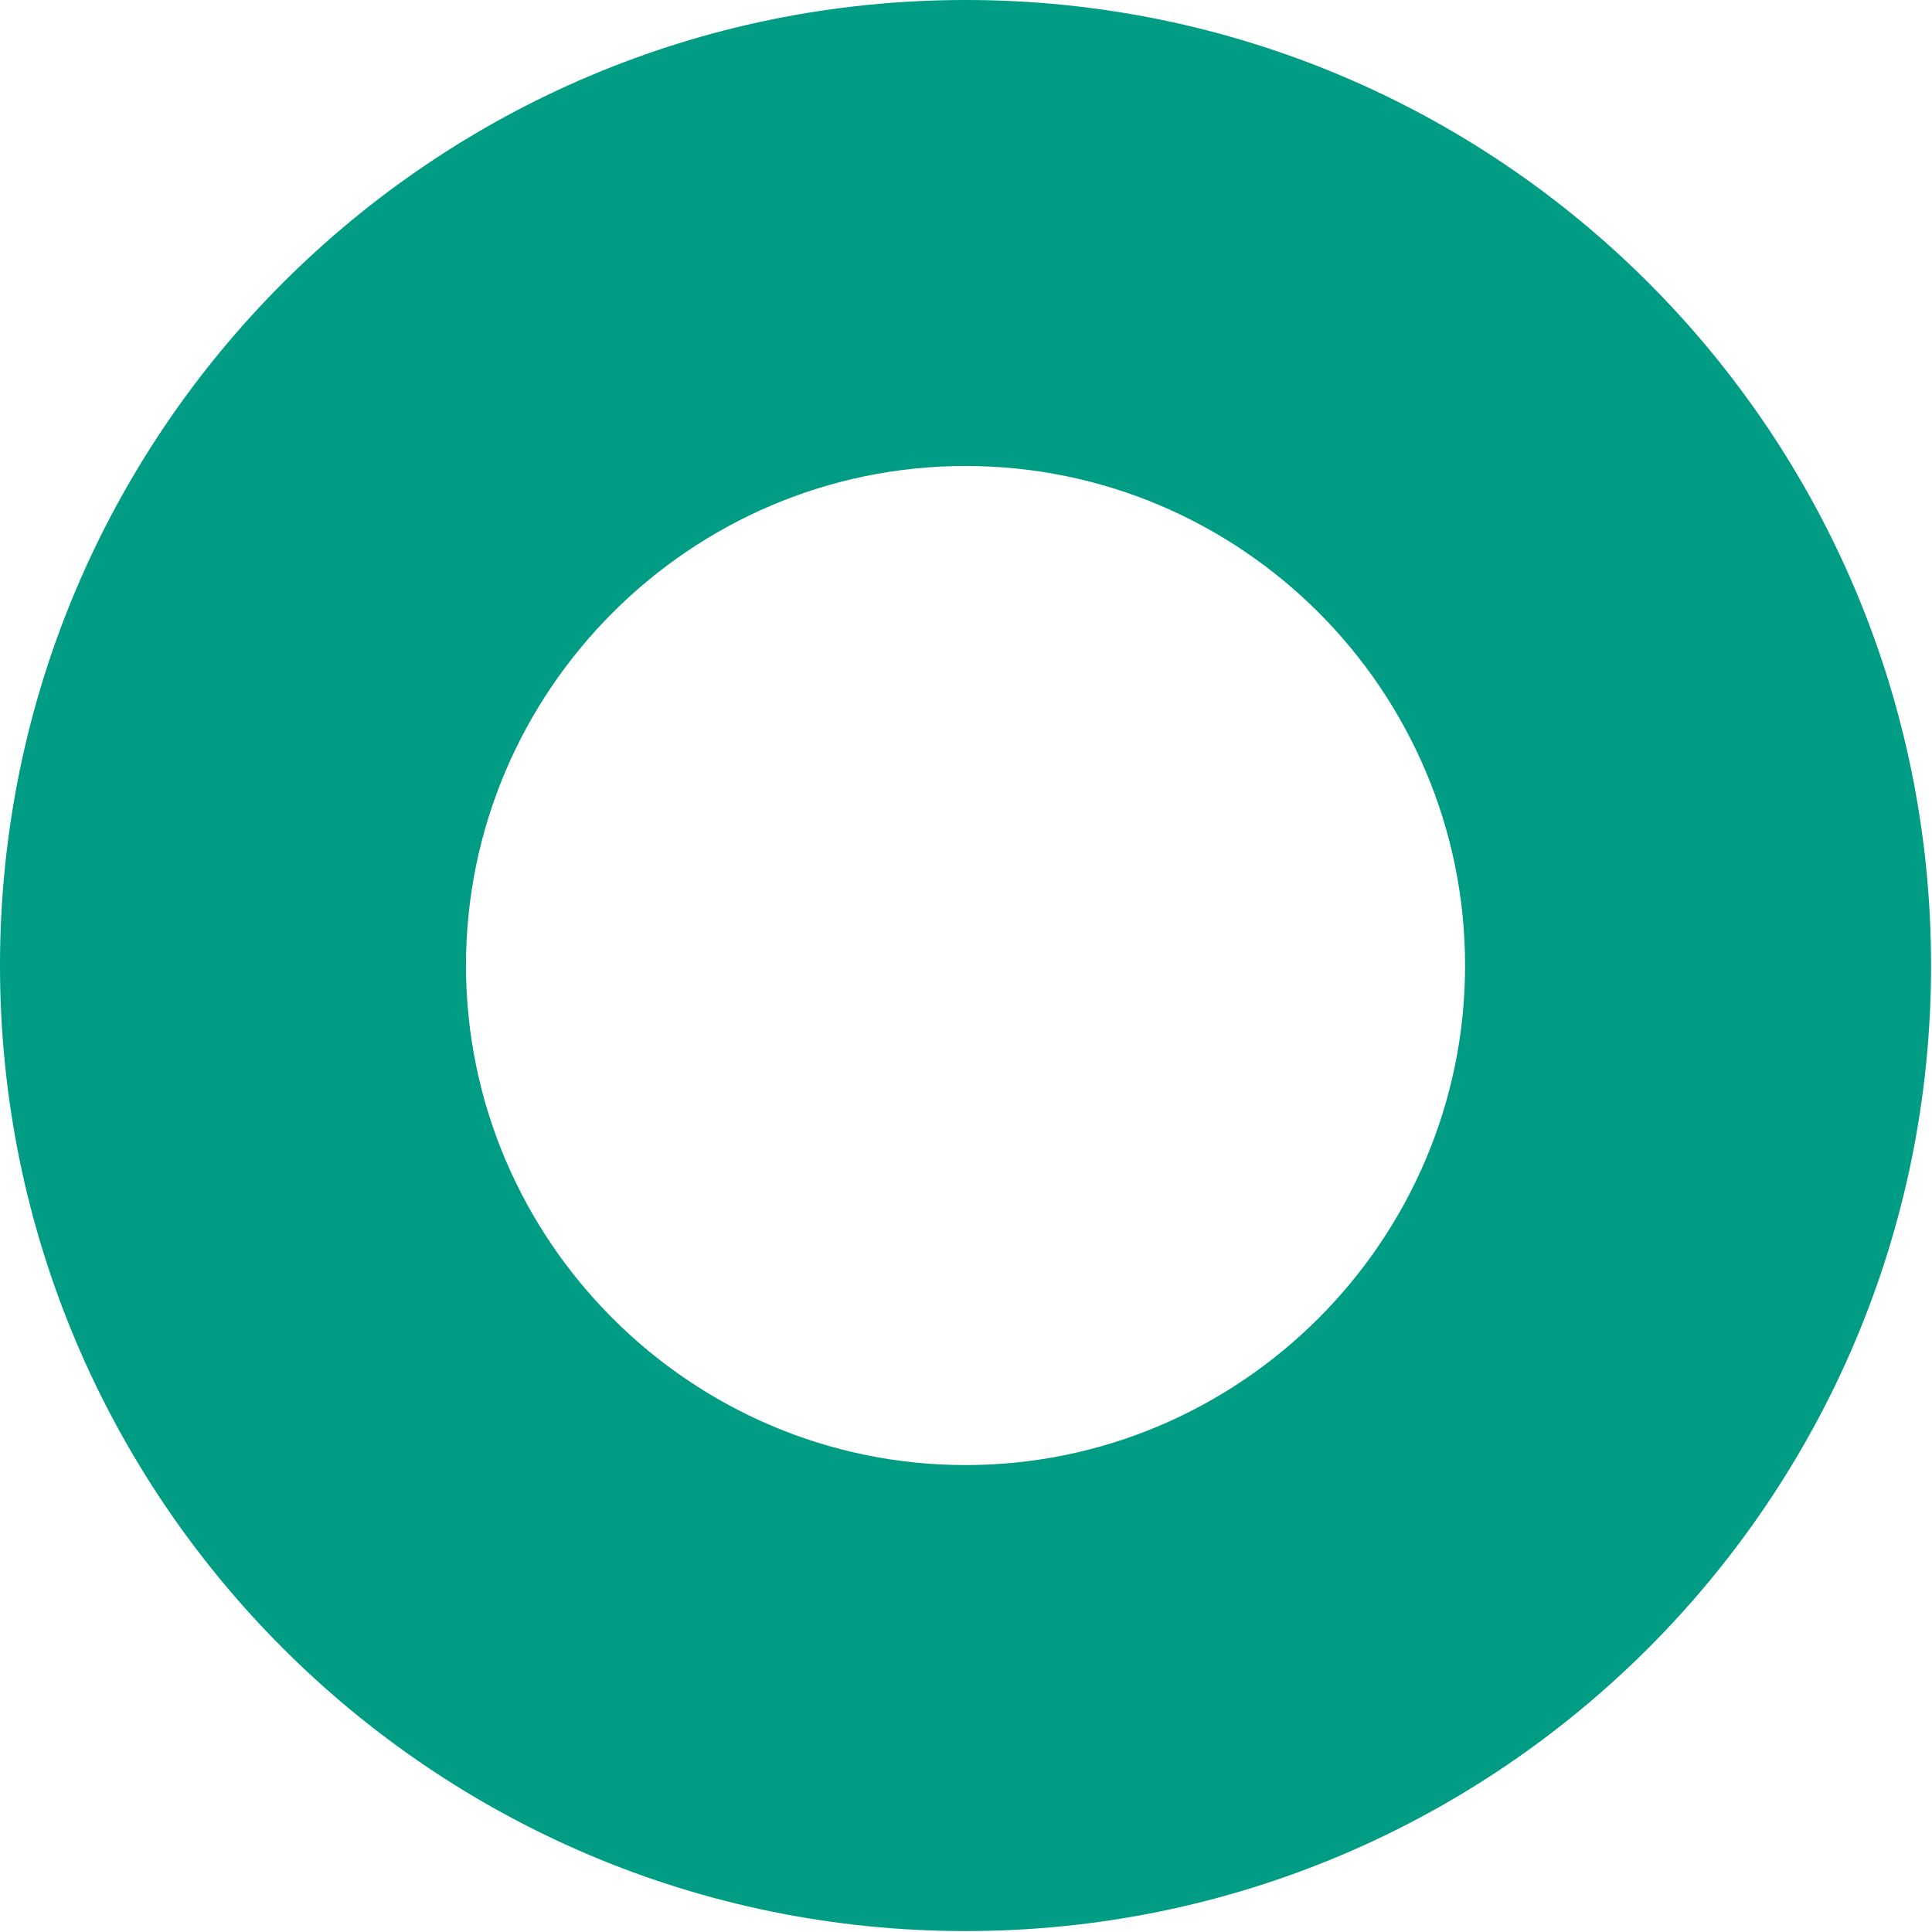 <?xml version="1.0" encoding="UTF-8"?>
<svg id="uuid-1fce55e7-1e64-4978-bad6-37bfc3257859" data-name="レイヤー 2" xmlns="http://www.w3.org/2000/svg" width="20.73" height="20.73" viewBox="0 0 20.73 20.73">
  <defs>
    <style>
      .uuid-c616b53e-e350-4f71-84fc-c6cc3e485a40 {
        fill: #009c84;
        stroke-width: 0px;
      }
    </style>
  </defs>
  <g id="uuid-7feb8d4d-fe9f-4b86-bd93-4817c947befe" data-name="レイヤー 1">
    <path class="uuid-c616b53e-e350-4f71-84fc-c6cc3e485a40" d="m10.36,5c2.96,0,5.36,2.41,5.36,5.36s-2.41,5.36-5.36,5.36-5.36-2.41-5.36-5.36,2.41-5.36,5.36-5.36m0-5C4.64,0,0,4.64,0,10.36s4.64,10.36,10.36,10.36,10.36-4.64,10.36-10.36S16.09,0,10.36,0h0Z"/>
  </g>
</svg>